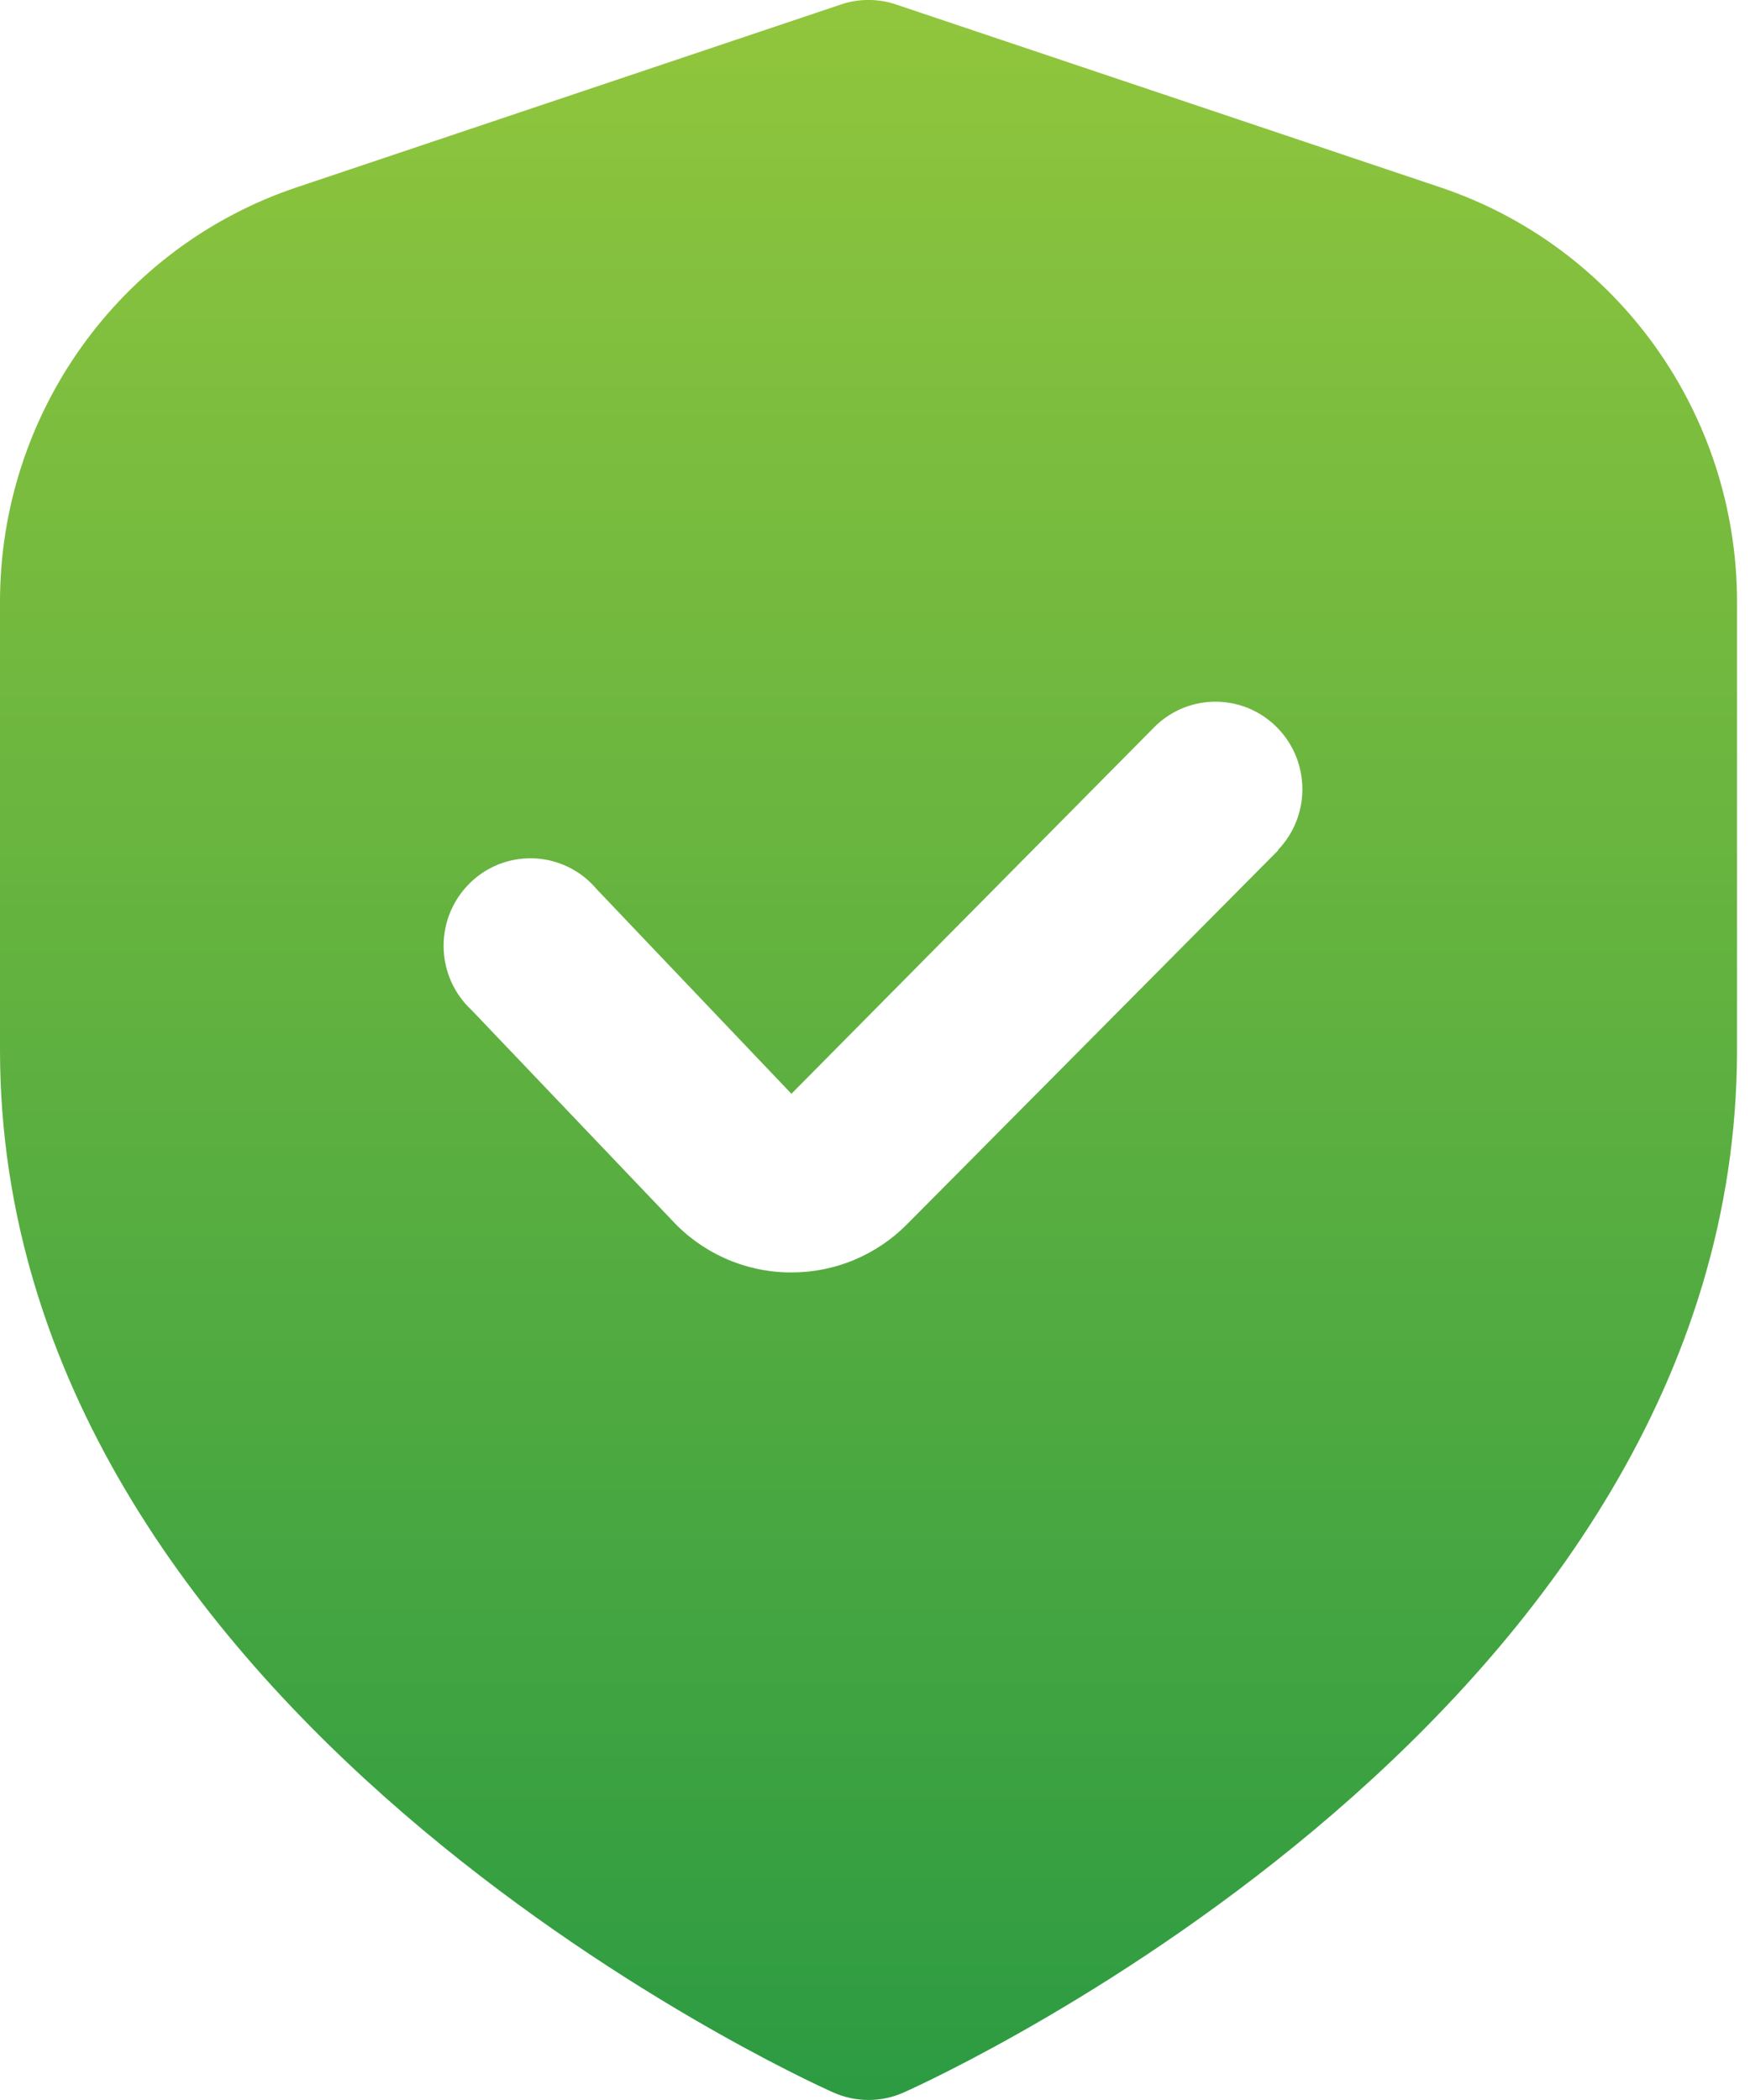 <svg width="50" height="60" viewBox="0 0 50 60" fill="none" xmlns="http://www.w3.org/2000/svg">
<g id="Filled" clip-path="url(#clip0_185_4019)">
<path id="Vector" d="M41.145 5.35L25.598 0.127C25.089 -0.044 24.539 -0.044 24.03 0.127L8.484 5.35C3.415 7.047 -0.005 11.826 4.7418e-06 17.207V29.999C4.7418e-06 48.907 22.83 59.349 23.807 59.784C24.448 60.071 25.181 60.071 25.822 59.784C26.8 59.349 49.629 48.907 49.629 29.999V17.207C49.633 11.825 46.213 7.046 41.144 5.35H41.145ZM36.523 24.292L25.922 34.972C25.046 35.861 23.852 36.359 22.609 36.355H22.527C21.258 36.335 20.052 35.794 19.19 34.855L13.469 28.855C12.463 27.917 12.405 26.335 13.337 25.322C14.269 24.31 15.839 24.251 16.844 25.19C16.915 25.255 16.981 25.326 17.044 25.401L22.612 31.251L33.004 20.751C33.989 19.791 35.561 19.819 36.514 20.812C37.443 21.781 37.443 23.316 36.514 24.285L36.524 24.292H36.523Z" fill="url(#paint0_linear_185_4019)"/>
</g>
<defs>
<linearGradient id="paint0_linear_185_4019" x1="24.814" y1="-0.001" x2="24.814" y2="59.999" gradientUnits="userSpaceOnUse">
<stop stop-color="#91C63D"/>
<stop offset="1" stop-color="#2C9B42"/>
</linearGradient>
<clipPath id="clip0_185_4019">
<rect width="49.63" height="60" fill="white"/>
</clipPath>
</defs>
</svg>
